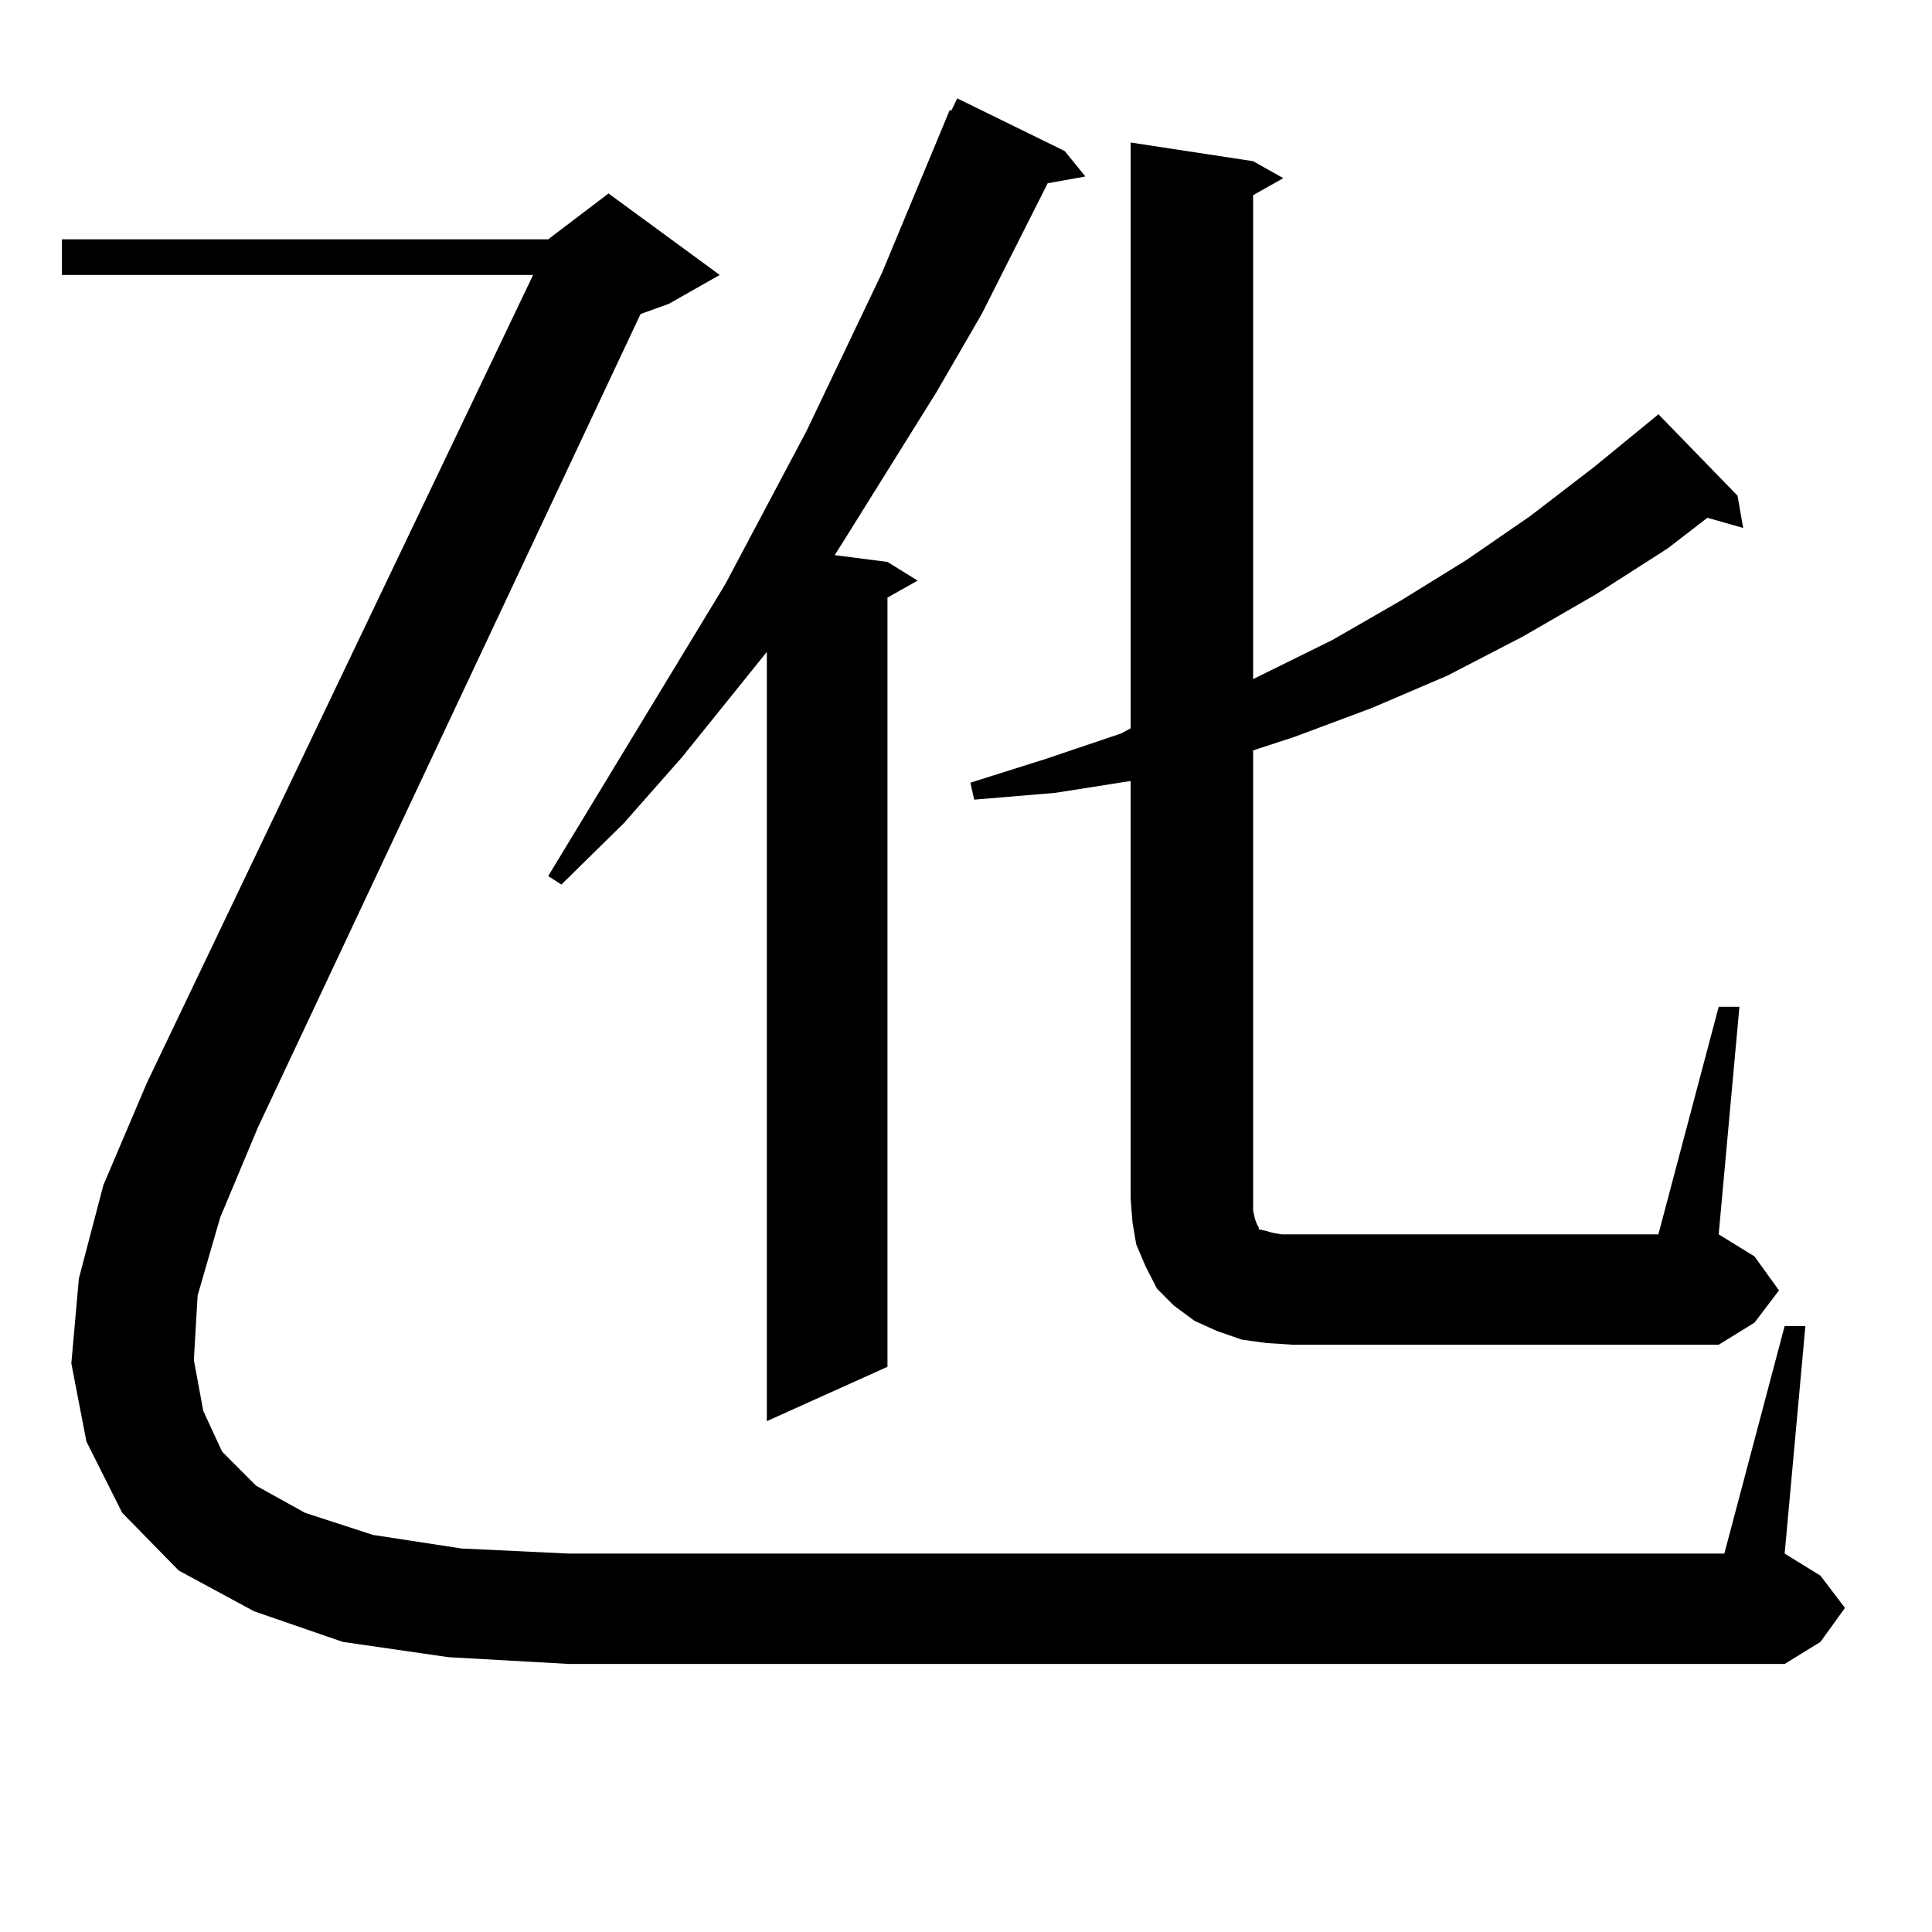 <?xml version="1.0" encoding="utf-8"?>
<!-- Generator: Adobe Illustrator 16.0.0, SVG Export Plug-In . SVG Version: 6.00 Build 0)  -->
<!DOCTYPE svg PUBLIC "-//W3C//DTD SVG 1.1//EN" "http://www.w3.org/Graphics/SVG/1.1/DTD/svg11.dtd">
<svg version="1.1" id="图层_1" xmlns="http://www.w3.org/2000/svg" xmlns:xlink="http://www.w3.org/1999/xlink" x="0px" y="0px"
	 width="1000px" height="1000px" viewBox="0 0 1000 1000" enable-background="new 0 0 1000 1000" xml:space="preserve">
<path d="M102.29,670.539l-1.951,33.398l4.878,26.367l9.756,21.094l17.561,17.578l25.365,14.063l35.121,11.426l45.853,7.031
	l55.608,2.637h598.034l31.219-117.773h10.731l-10.731,117.773l18.536,11.426l12.683,16.699l-12.683,17.578l-18.536,11.426H294.48
	l-62.438-3.516l-54.633-7.91l-45.853-15.82l-39.023-21.094l-29.268-29.883L44.73,746.125l-7.805-40.43l3.902-43.945l12.683-48.34
	l22.438-52.734l199.995-418.359H32.048v-18.457h251.701l31.219-23.73l57.56,42.188l-26.341,14.941l-14.634,5.273L133.509,583.527
	l-19.512,46.582L102.29,670.539z M551.06,78.156l10.731,13.184l-19.512,3.516l-34.146,67.676l-23.414,40.43l-48.779,78.223
	l-3.902,6.152l27.316,3.516l15.609,9.668l-15.609,8.789v398.145l-62.438,28.125V337.434l-43.901,54.492l-30.243,34.277
	l-32.194,31.641l-6.829-4.395l91.705-151.172l41.95-79.102l39.023-81.738l35.121-84.375h0.976l2.927-6.152L551.06,78.156z
	 M889.588,521.125h10.731l-10.731,117.773l18.536,11.426l12.683,17.578l-12.683,16.699l-18.536,11.426H669.105l-13.658-0.879
	l-12.683-1.758l-12.683-4.395l-11.707-5.273l-10.731-7.91l-8.78-8.789l-5.854-11.426l-4.878-11.426l-1.951-11.426l-0.976-12.305
	V404.23l-39.023,6.152l-41.95,3.516l-1.951-8.789l39.023-12.305l39.023-13.184l4.878-2.637V73.762l63.413,9.668l15.609,8.789
	l-15.609,8.789v250.488l40.975-20.215l35.121-20.215l34.146-21.094l33.17-22.852l33.17-25.488l32.194-26.367l0.976-0.879
	l40.975,42.188l2.927,16.699L883.734,268l-20.487,15.82l-37.072,23.73l-38.048,21.973l-39.023,20.215l-39.023,16.699l-39.999,14.941
	l-21.463,7.031v232.031v6.152l0.976,4.395l0.976,2.637l0.976,1.758v0.879l3.902,0.879l2.927,0.879l4.878,0.879h195.117
	L889.588,521.125z"/>
</svg>
